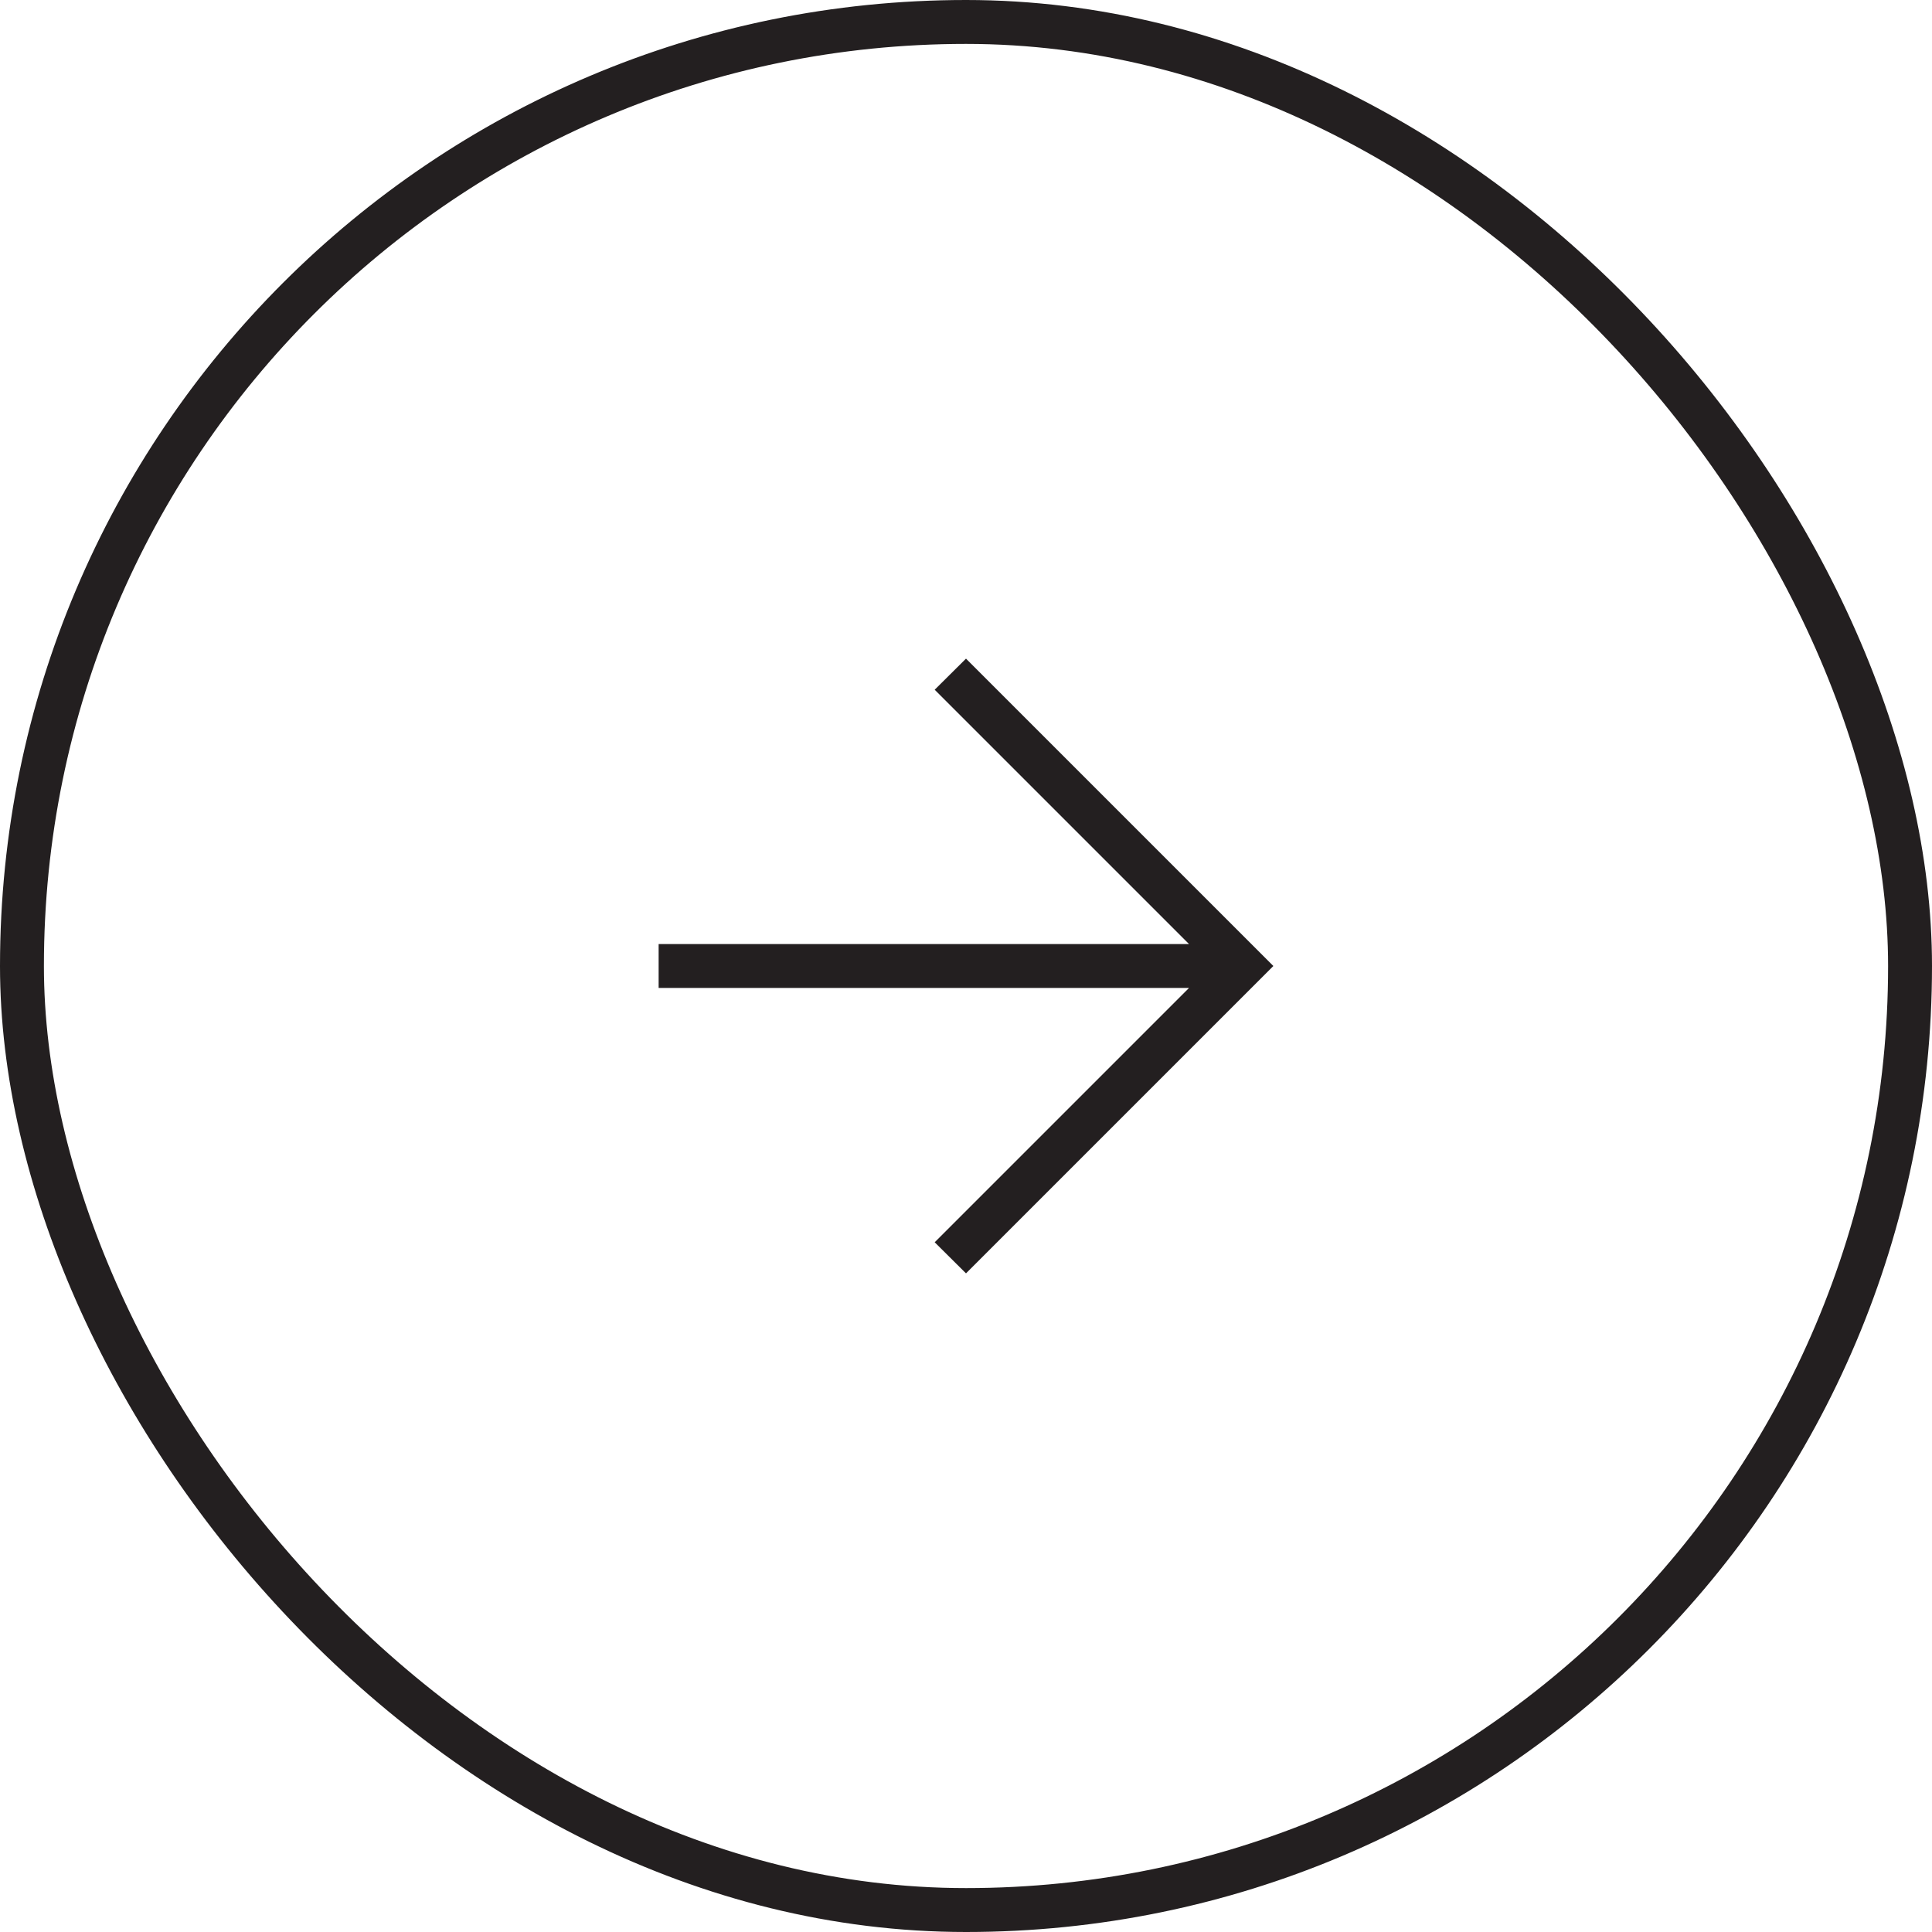 <?xml version="1.0" encoding="UTF-8"?> <svg xmlns="http://www.w3.org/2000/svg" width="44" height="44" viewBox="0 0 44 44" fill="none"> <rect x="0.5" y="0.5" width="43" height="43" rx="21.5" stroke="#231F20"></rect> <path d="M27.079 22.5L21.287 28.292L22 29L29 22L22 15L21.287 15.708L27.079 21.5H15V22.5H27.079Z" fill="#231F20"></path> </svg> 